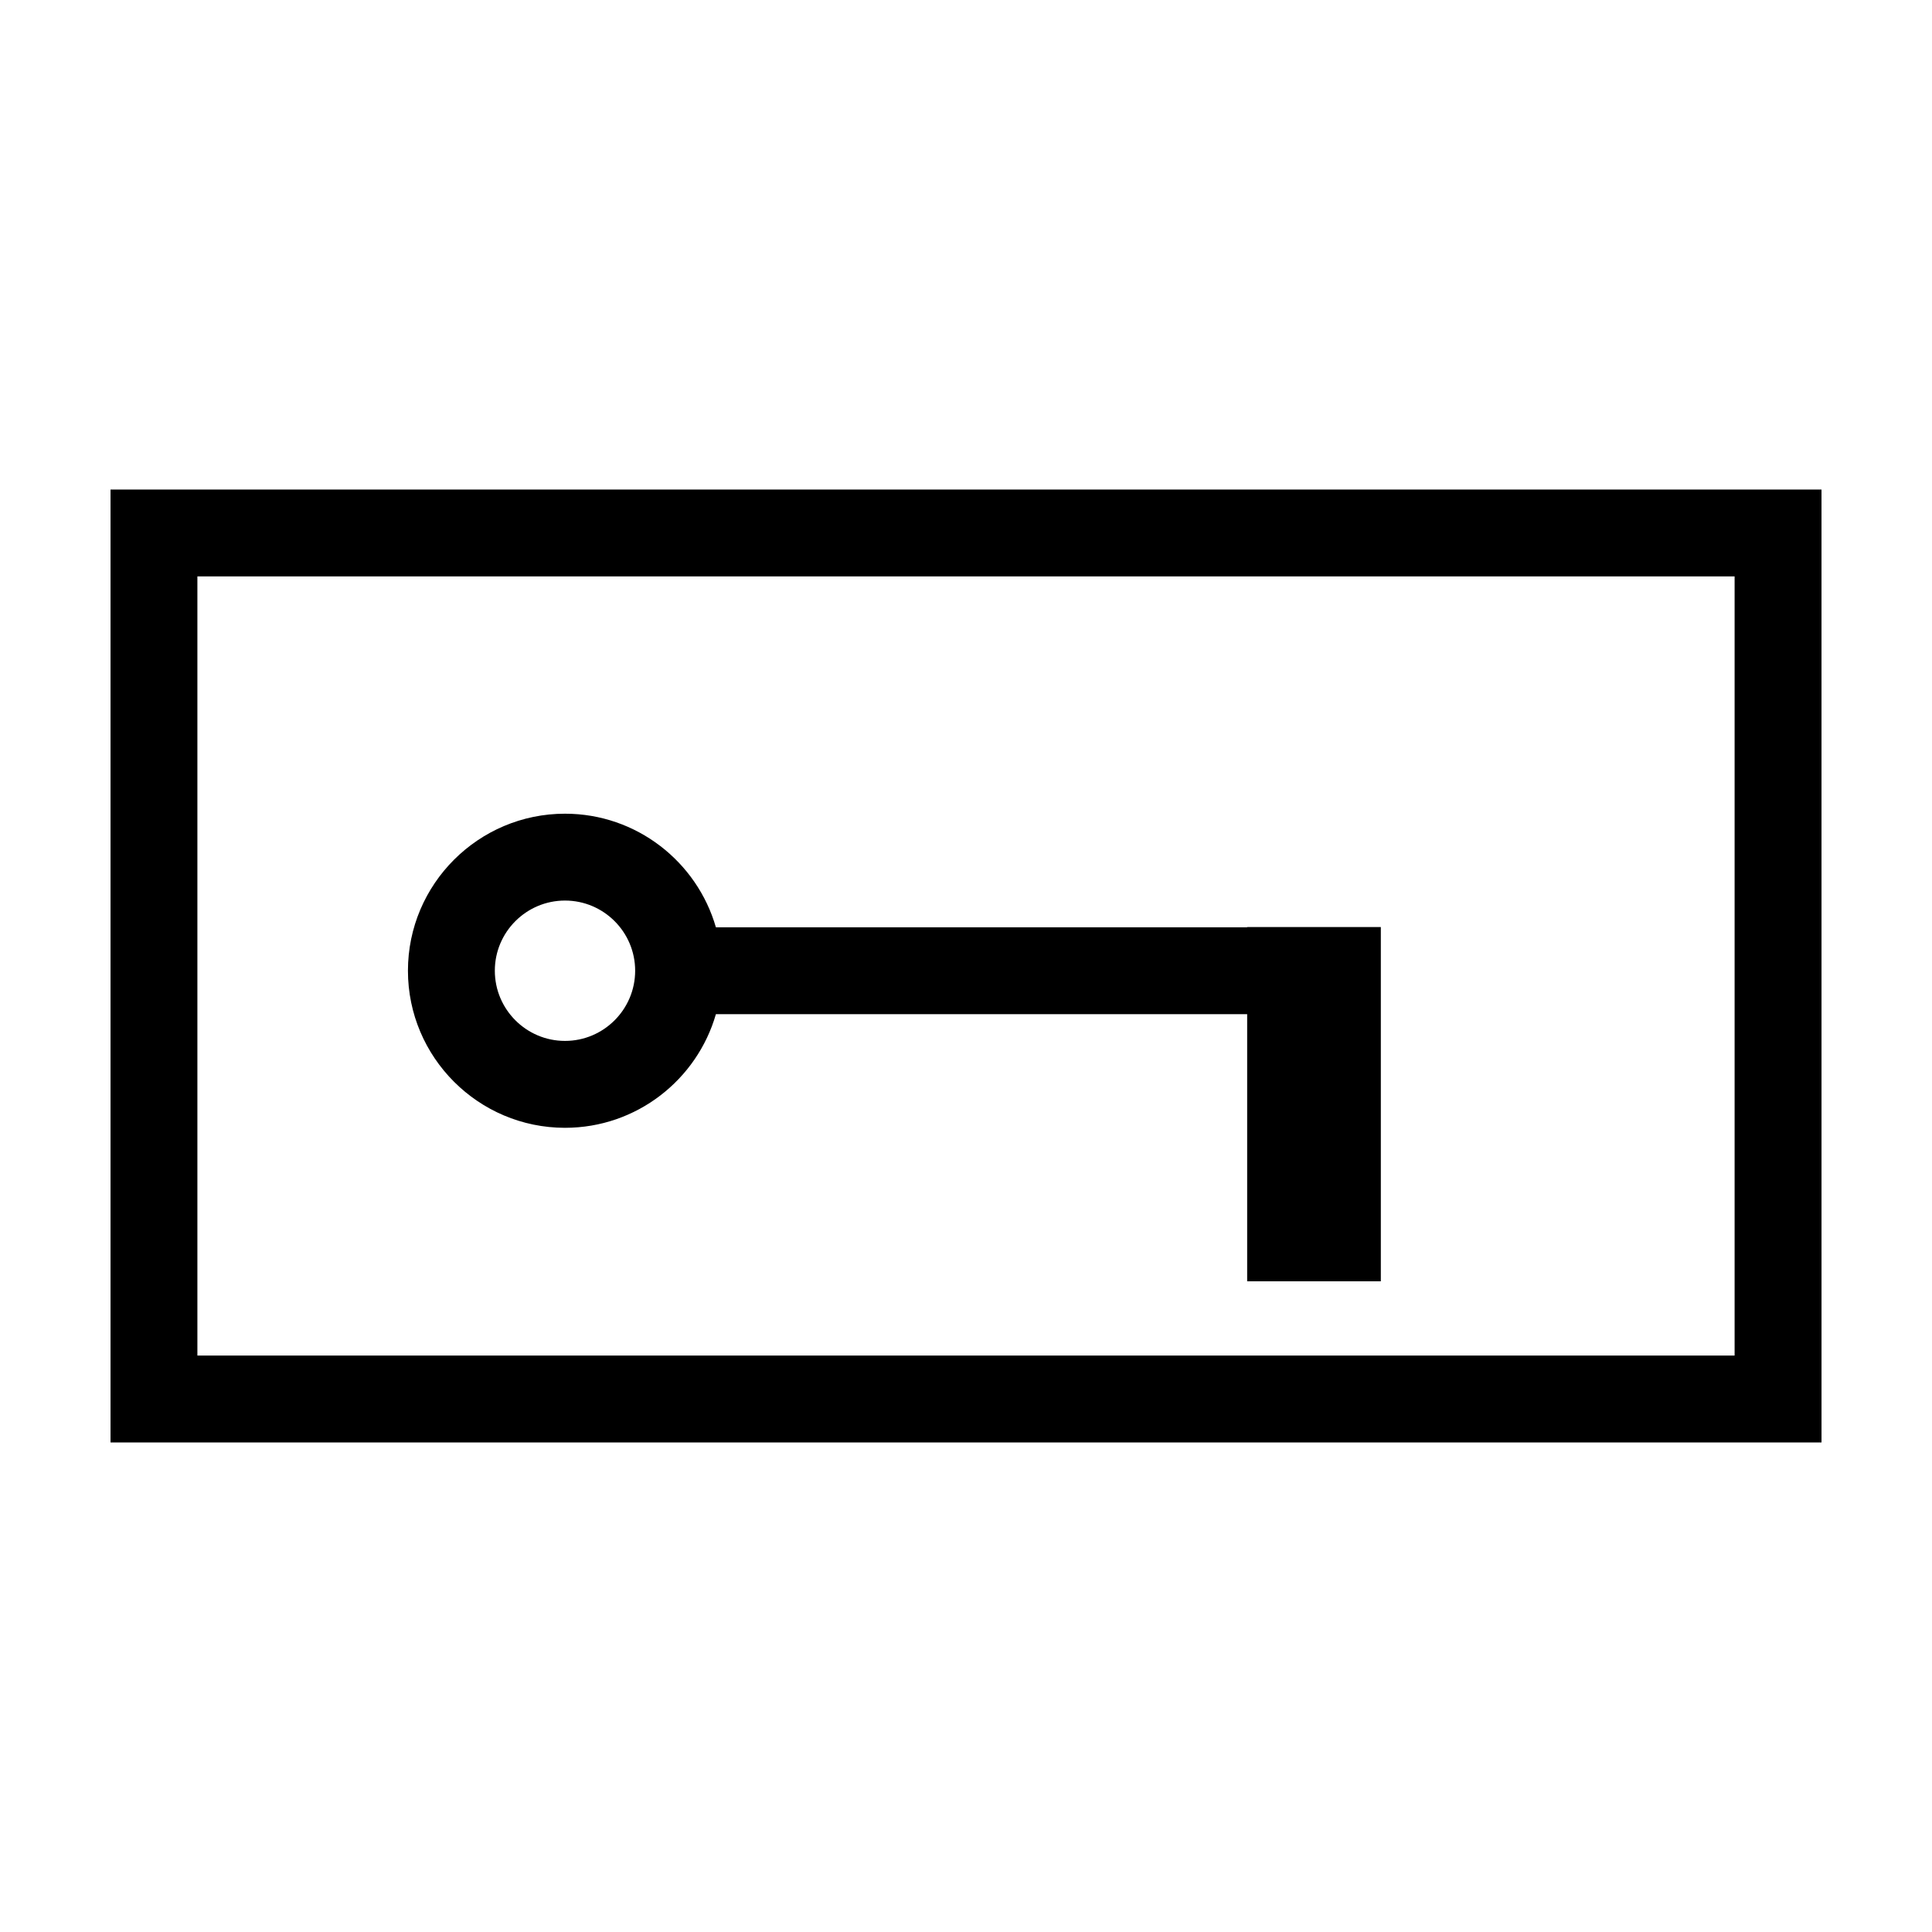 <?xml version="1.0" encoding="UTF-8"?>
<!-- Uploaded to: ICON Repo, www.svgrepo.com, Generator: ICON Repo Mixer Tools -->
<svg fill="#000000" width="800px" height="800px" version="1.1" viewBox="144 144 512 512" xmlns="http://www.w3.org/2000/svg">
 <g>
  <path d="m173.29 273.73v252.54h453.43l-0.004-252.54zm430.4 229.5h-407.38v-206.48h407.38z"/>
  <path d="m293.73 442.88c18.965 0 34.984-12.734 39.992-30.109h140.79v70.785h35.422v-93.871h-35.422v0.059l-140.79 0.004c-5.008-17.367-21.027-30.109-39.992-30.109-22.949 0-41.621 18.672-41.621 41.621 0.004 22.949 18.68 41.621 41.629 41.621zm0-60.223c10.258 0 18.594 8.344 18.594 18.594 0 10.258-8.344 18.602-18.594 18.602-10.254 0-18.594-8.344-18.594-18.602-0.008-10.25 8.34-18.594 18.594-18.594z"/>
 </g>
</svg>